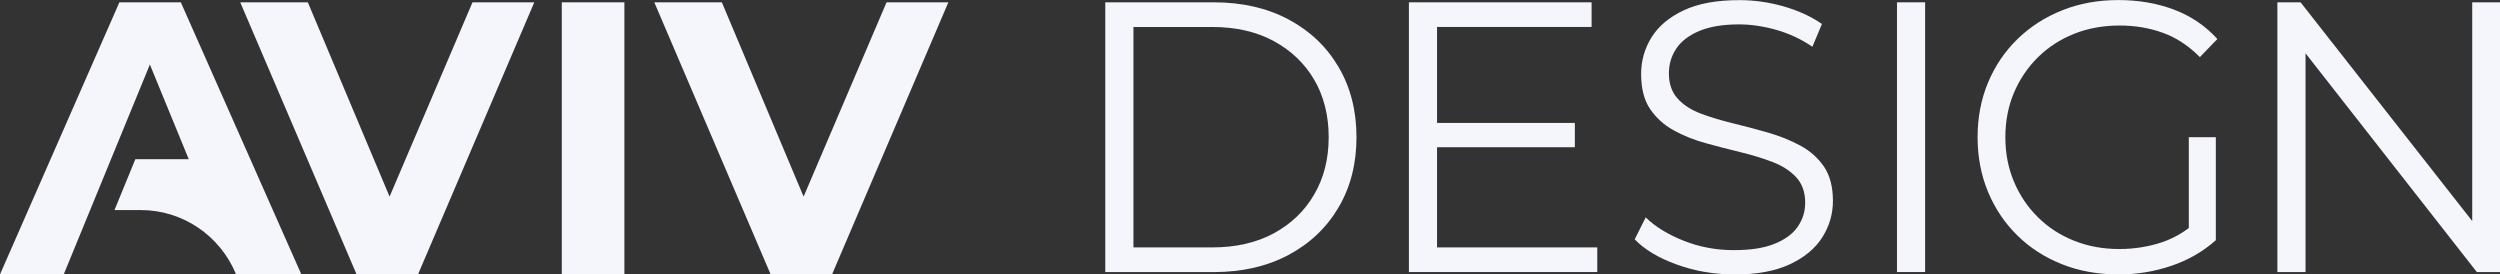 <svg width="82" height="9" viewBox="0 0 82 9" fill="none" xmlns="http://www.w3.org/2000/svg">
<rect x="0" y="0" width="82" height="9" fill="#333333" stroke="none"/>
<g clip-path="url(#clip0_894_19712)">
<path d="M9.884 9H7.744C7.218 7.722 5.986 6.89 4.62 6.89H3.755L4.44 5.221H6.191L4.916 2.117L2.09 9H0L3.916 0.076H5.931L9.884 8.999V9Z" fill="#F5F6FC"/>
<path d="M17.525 0.076L13.711 9H11.696L7.88 0.076H10.097L12.778 6.449L15.498 0.076H17.525Z" fill="#F5F6FC"/>
<path d="M18.427 9V0.076H20.48V8.999H18.427V9Z" fill="#F5F6FC"/>
<path d="M31.106 0.076L27.291 9H25.277L21.461 0.076H23.677L26.358 6.449L29.079 0.076H31.106Z" fill="#F5F6FC"/>
<path d="M36.253 8.923V0.076H39.812C40.743 0.076 41.562 0.264 42.264 0.638C42.967 1.013 43.515 1.534 43.906 2.2C44.297 2.865 44.493 3.632 44.493 4.5C44.493 5.368 44.297 6.135 43.906 6.8C43.515 7.466 42.967 7.986 42.264 8.362C41.56 8.736 40.743 8.924 39.812 8.924H36.253V8.923ZM37.177 8.115H39.761C40.535 8.115 41.208 7.961 41.778 7.654C42.347 7.346 42.791 6.921 43.107 6.377C43.424 5.833 43.581 5.208 43.581 4.5C43.581 3.792 43.422 3.156 43.107 2.617C42.791 2.078 42.347 1.655 41.778 1.346C41.208 1.039 40.535 0.885 39.761 0.885H37.177V8.116V8.115Z" fill="#F5F6FC"/>
<path d="M47.135 8.115H52.391V8.923H46.212V0.076H52.204V0.884H47.135V8.115ZM47.036 4.032H51.655V4.829H47.036V4.032Z" fill="#F5F6FC"/>
<path d="M56.865 9C56.215 9 55.593 8.892 54.998 8.677C54.403 8.462 53.943 8.187 53.618 7.85L53.98 7.13C54.288 7.434 54.701 7.688 55.222 7.895C55.742 8.102 56.289 8.204 56.864 8.204C57.438 8.204 57.861 8.135 58.206 7.996C58.552 7.857 58.805 7.67 58.967 7.434C59.13 7.197 59.21 6.936 59.21 6.65C59.21 6.305 59.112 6.027 58.917 5.816C58.721 5.605 58.465 5.439 58.149 5.317C57.832 5.195 57.483 5.087 57.1 4.994C56.718 4.902 56.335 4.803 55.952 4.697C55.569 4.592 55.217 4.452 54.896 4.274C54.576 4.097 54.317 3.863 54.122 3.573C53.926 3.283 53.829 2.902 53.829 2.429C53.829 1.991 53.944 1.589 54.172 1.222C54.401 0.856 54.753 0.56 55.228 0.338C55.702 0.115 56.31 0.004 57.05 0.004C57.542 0.004 58.029 0.073 58.511 0.212C58.993 0.351 59.41 0.543 59.759 0.787L59.447 1.533C59.072 1.28 58.675 1.095 58.255 0.978C57.835 0.859 57.428 0.8 57.037 0.8C56.513 0.8 56.08 0.872 55.739 1.015C55.398 1.158 55.146 1.35 54.984 1.591C54.822 1.831 54.74 2.103 54.74 2.407C54.74 2.752 54.838 3.031 55.033 3.241C55.228 3.452 55.486 3.616 55.807 3.734C56.127 3.852 56.479 3.957 56.862 4.05C57.245 4.143 57.626 4.243 58.004 4.353C58.382 4.463 58.733 4.604 59.052 4.777C59.372 4.949 59.63 5.18 59.827 5.466C60.021 5.752 60.12 6.128 60.12 6.591C60.12 7.021 60.003 7.418 59.77 7.786C59.537 8.152 59.182 8.448 58.703 8.67C58.225 8.894 57.611 9.005 56.862 9.005L56.865 9Z" fill="#F5F6FC"/>
<path d="M62.221 8.923V0.076H63.144V8.923H62.221Z" fill="#F5F6FC"/>
<path d="M69.471 9C68.805 9 68.191 8.889 67.63 8.665C67.068 8.442 66.581 8.129 66.169 7.723C65.757 7.318 65.437 6.843 65.208 6.295C64.98 5.748 64.865 5.15 64.865 4.501C64.865 3.852 64.98 3.254 65.208 2.707C65.437 2.16 65.76 1.683 66.176 1.279C66.592 0.875 67.081 0.56 67.643 0.337C68.204 0.113 68.818 0.002 69.484 0.002C70.149 0.002 70.758 0.108 71.313 0.318C71.866 0.528 72.339 0.849 72.73 1.279L72.156 1.873C71.789 1.502 71.387 1.238 70.945 1.077C70.504 0.917 70.03 0.837 69.522 0.837C68.981 0.837 68.484 0.928 68.03 1.109C67.576 1.29 67.181 1.547 66.844 1.879C66.507 2.213 66.245 2.6 66.057 3.043C65.87 3.485 65.776 3.972 65.776 4.502C65.776 5.033 65.869 5.509 66.057 5.956C66.244 6.403 66.507 6.793 66.844 7.125C67.181 7.459 67.576 7.715 68.03 7.896C68.483 8.077 68.977 8.168 69.509 8.168C70.009 8.168 70.481 8.092 70.927 7.941C71.371 7.79 71.781 7.532 72.156 7.17L72.68 7.878C72.263 8.249 71.776 8.53 71.22 8.719C70.662 8.908 70.079 9.004 69.472 9.004L69.471 9ZM71.793 7.761V4.5H72.679V7.875L71.793 7.761Z" fill="#F5F6FC"/>
<path d="M74.698 8.923V0.076H75.459L81.489 7.76H81.089V0.076H82.001V8.923H81.24L75.223 1.239H75.622V8.923H74.699H74.698Z" fill="#F5F6FC"/>
</g>
<defs>
<clipPath id="clip0_894_19712">
<rect width="82" height="9" fill="white"/>
</clipPath>
</defs>
</svg>
